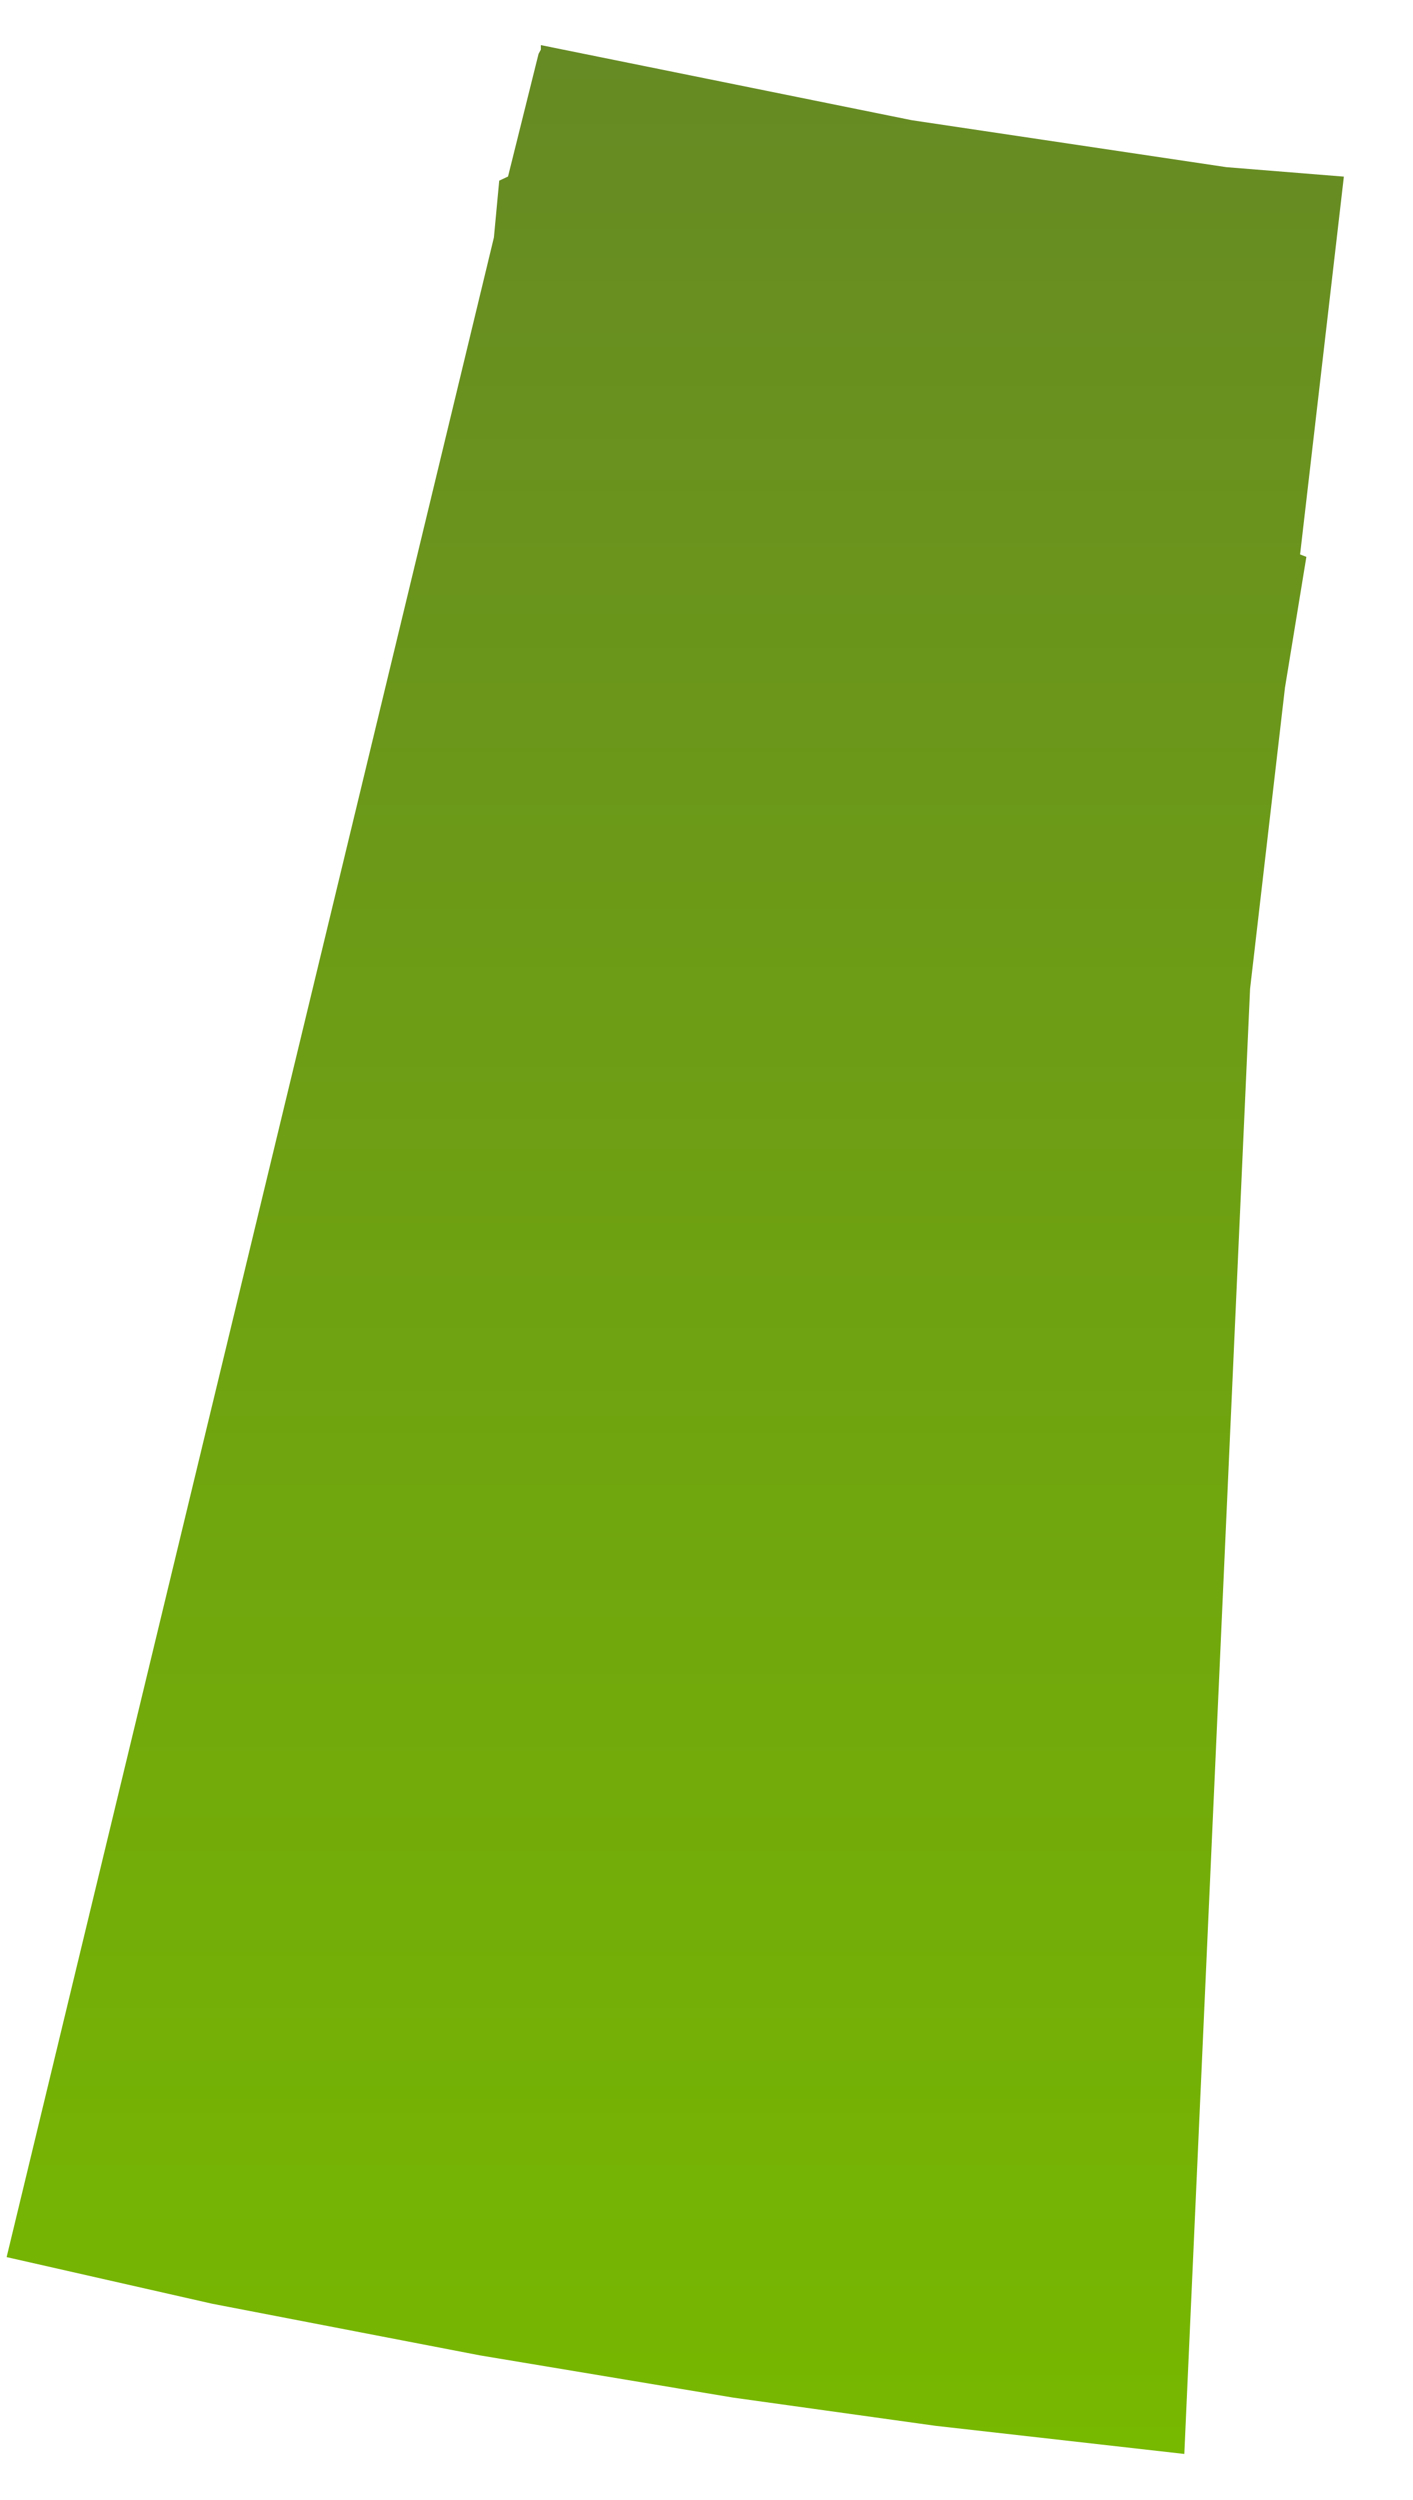<svg width="13" height="23" viewBox="0 0 13 23" fill="none" xmlns="http://www.w3.org/2000/svg">
<path d="M11.962 5.101L12.019 5.123L11.822 6.327L11.501 9.097L10.896 22.576L8.606 22.317L6.748 22.058L4.415 21.669L1.952 21.194L0.061 20.765L4.544 2.185L4.593 1.662L4.674 1.624L4.955 0.495L4.976 0.457V0.415L8.389 1.106L11.284 1.538L12.364 1.625L11.961 5.102L11.962 5.101Z" fill="url(#paint0_linear_175_16247)"/>
<defs>
<linearGradient id="paint0_linear_175_16247" x1="6.212" y1="0.415" x2="6.212" y2="22.576" gradientUnits="userSpaceOnUse">
<stop stop-color="#668A24"/>
<stop offset="1" stop-color="#77B800"/>
</linearGradient>
</defs>
</svg>
